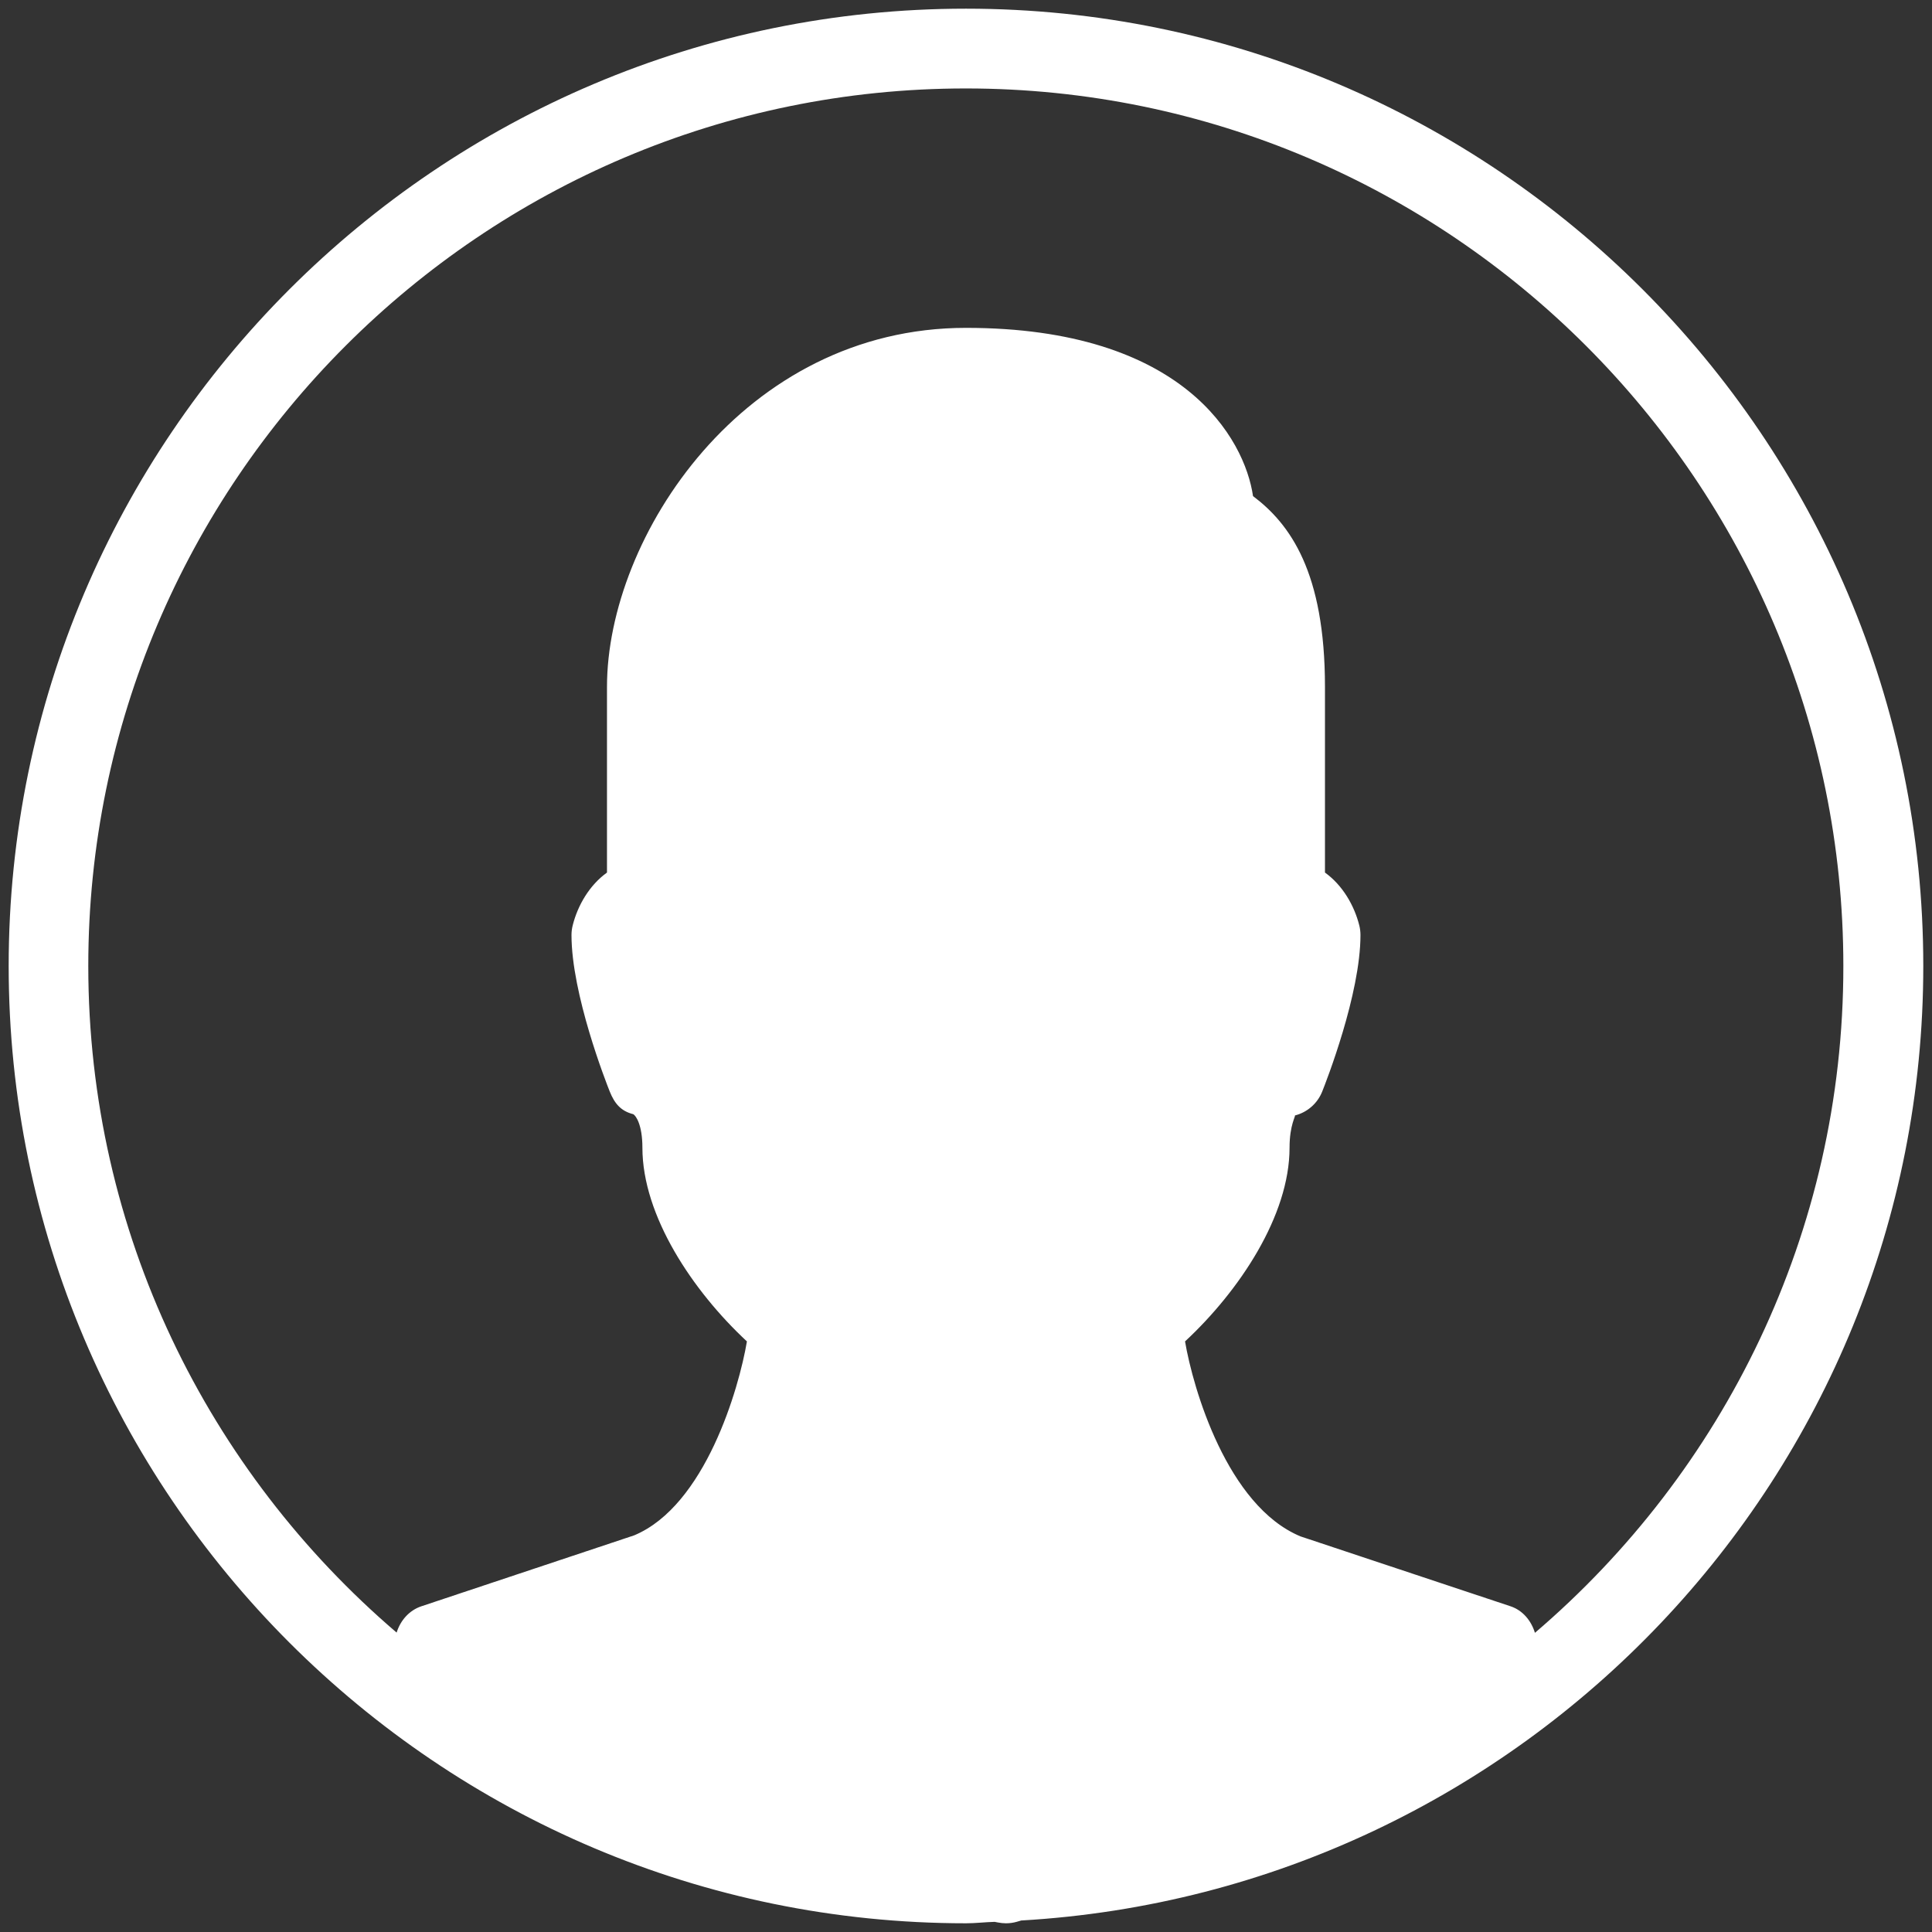 <svg version="1.0" preserveAspectRatio="xMidYMid meet" height="500" viewBox="0 0 375 375" zoomAndPan="magnify" width="500" xmlns:xlink="http://www.w3.org/1999/xlink" xmlns="http://www.w3.org/2000/svg"><rect x="0" y="0" width="375" height="375" fill="#333333" stroke="none"/><defs><clipPath id="40f57ab67e"><path clip-rule="nonzero" d="M 1.684 1.684 L 373.684 1.684 L 373.684 373.684 L 1.684 373.684 Z M 1.684 1.684"></path></clipPath></defs><g clip-path="url(#40f57ab67e)"><path fill-rule="nonzero" fill-opacity="1" d="M 187.496 1.684 C 85.035 1.684 1.684 85.035 1.684 187.496 C 1.684 289.957 85.035 373.309 187.496 373.309 C 189.371 373.309 191.199 373.078 193.07 373.031 L 193.723 373.156 C 194.234 373.246 194.727 373.309 195.238 373.309 C 195.953 373.309 196.68 373.215 197.359 373.016 L 198.227 372.766 C 295.688 367.148 373.309 286.332 373.309 187.496 C 373.309 85.035 289.957 1.684 187.496 1.684 Z M 297.93 316.93 C 297.203 314.562 295.562 312.562 293.18 311.773 L 252.422 298.211 C 238.191 292.281 231.566 269.504 230.016 260.367 C 240.562 250.566 250.301 235.965 250.301 222.77 C 250.301 218.281 251.57 216.562 251.324 216.516 C 253.738 215.91 255.707 214.191 256.633 211.887 C 257.395 209.98 264.066 192.965 264.066 181.488 C 264.066 180.855 263.988 180.219 263.836 179.617 C 262.859 175.73 260.582 171.812 257.176 169.363 L 257.176 133.316 C 257.176 111.035 250.395 101.699 243.211 96.293 C 241.598 85.207 229.723 63.637 187.496 63.637 C 144.328 63.637 117.816 104.223 117.816 133.316 L 117.816 169.363 C 114.41 171.812 112.133 175.73 111.16 179.617 C 111.004 180.234 110.926 180.871 110.926 181.488 C 110.926 192.965 117.602 209.98 118.359 211.887 C 119.289 214.191 120.512 215.664 122.926 216.266 C 123.422 216.562 124.691 218.297 124.691 222.77 C 124.691 235.965 134.434 250.566 144.977 260.367 C 143.445 269.488 136.879 292.25 123.098 298.008 L 81.801 311.773 C 79.43 312.562 77.727 314.516 76.984 316.883 C 40.426 285.621 17.137 239.262 17.137 187.496 C 17.137 93.586 93.555 17.168 187.465 17.168 C 281.379 17.168 357.793 93.586 357.793 187.496 C 357.824 239.277 334.52 285.668 297.93 316.93 Z M 297.93 316.93" fill="#ffffff"></path></g></svg>